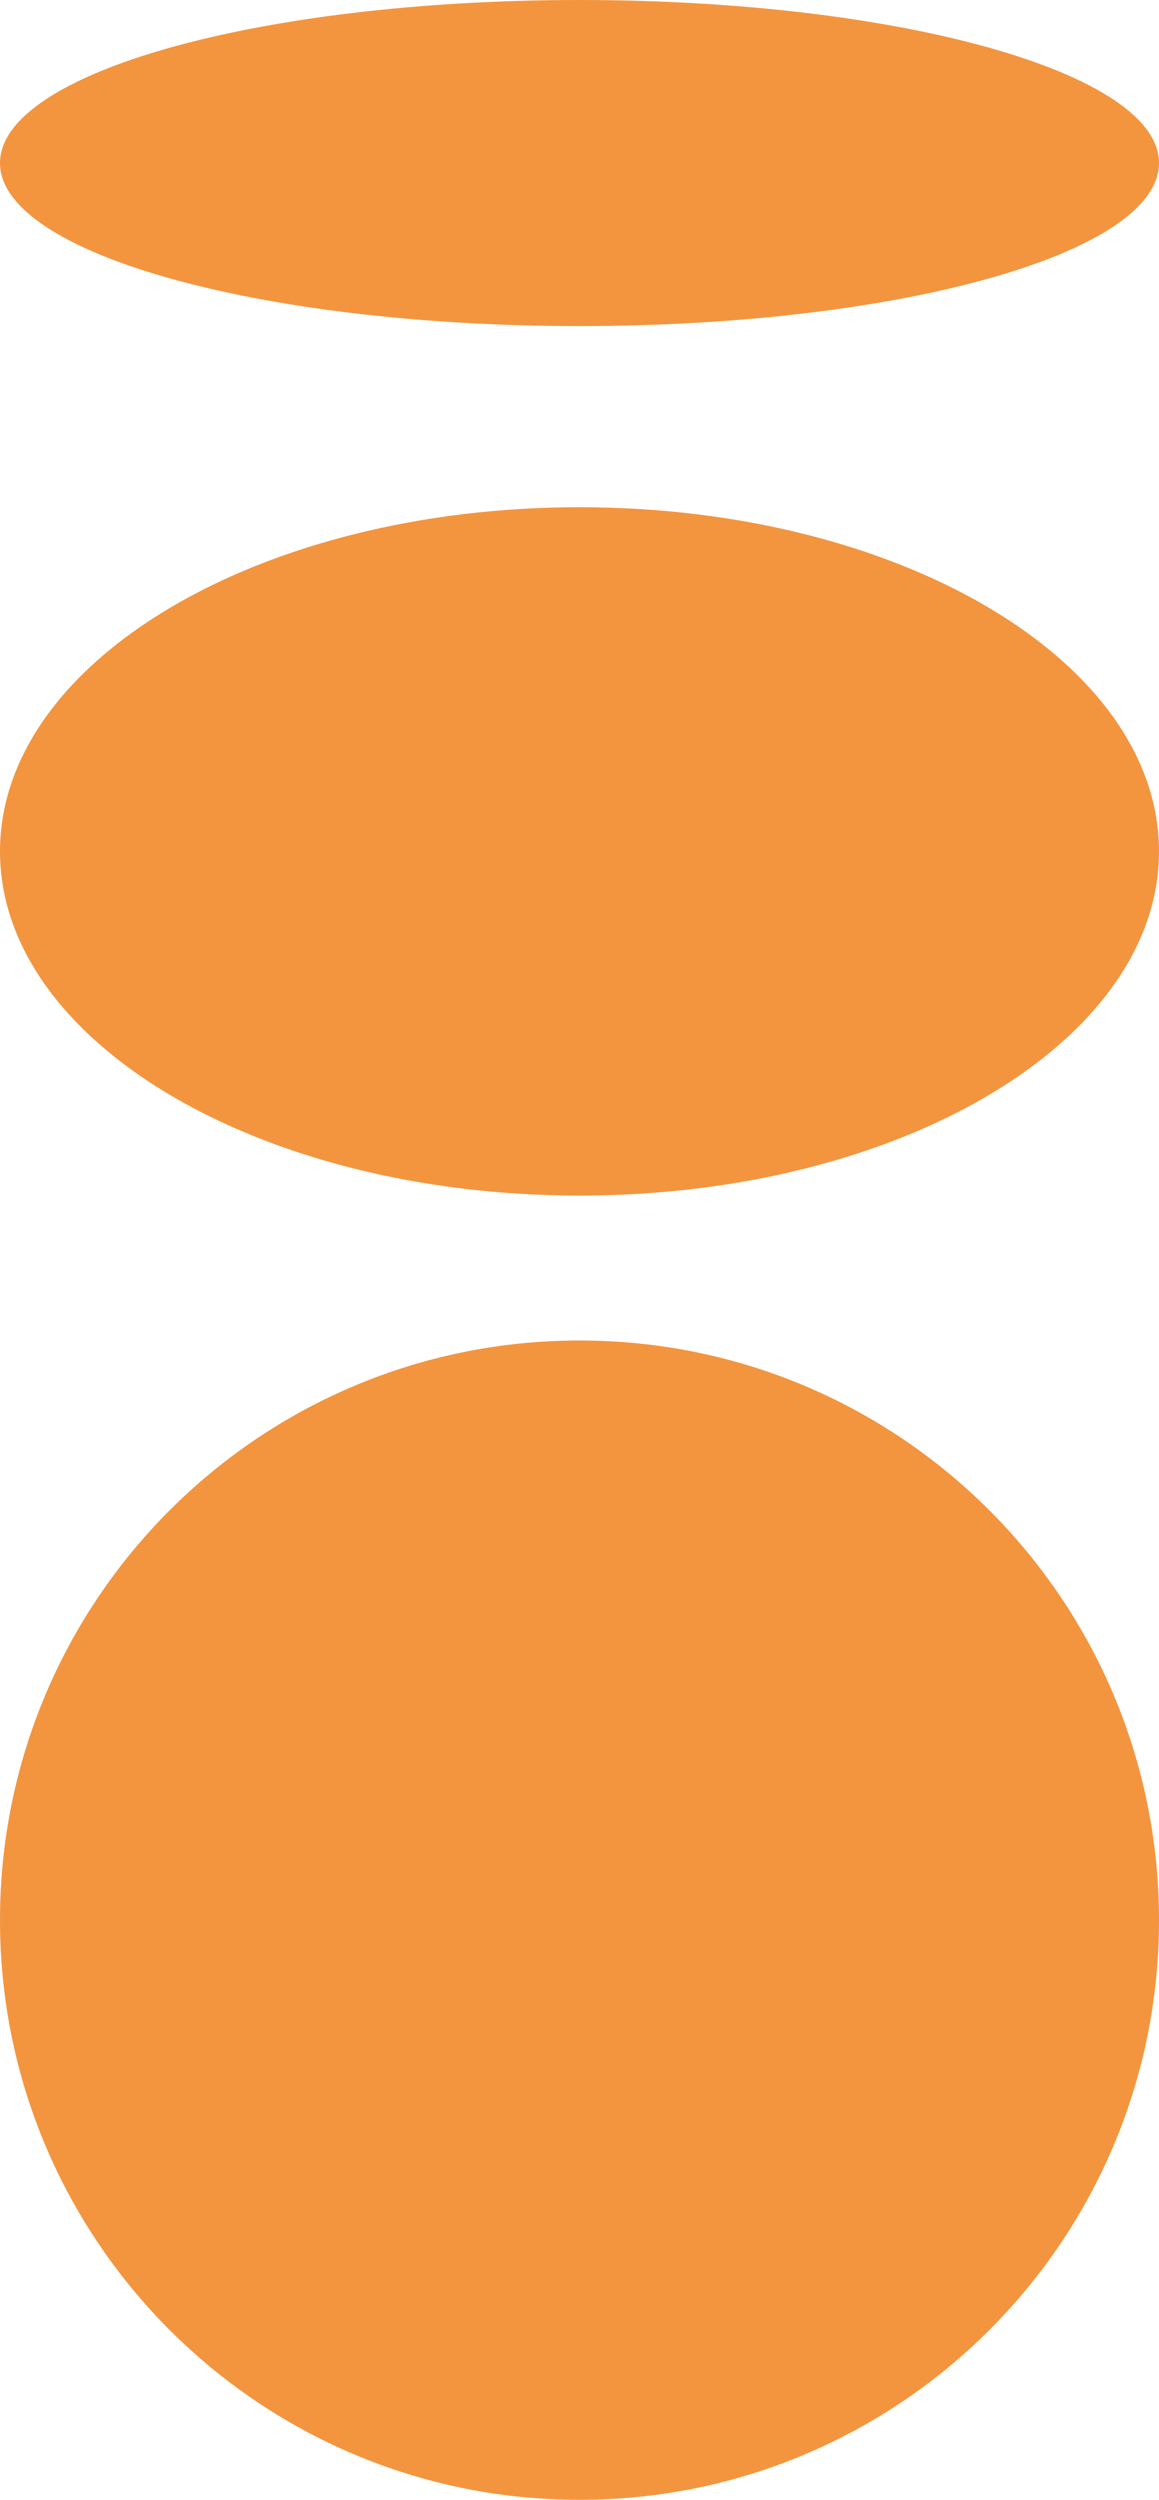 <svg width="32" height="69" viewBox="0 0 32 69" fill="none" xmlns="http://www.w3.org/2000/svg">
<path d="M32 53C32 61.839 24.839 69 16 69C7.161 69 1.87517e-06 61.839 1.20791e-06 53C5.4064e-07 44.161 7.161 37 16 37C24.839 37 32 44.161 32 53Z" fill="#F3953F"/>
<path d="M32 23.5C32 28.748 24.839 33 16 33C7.161 33 1.11338e-06 28.748 7.17194e-07 23.5C3.21005e-07 18.252 7.161 14 16 14C24.839 14 32 18.252 32 23.5Z" fill="#F3953F"/>
<path d="M32 4.5C32 6.986 24.839 9 16 9C7.161 9 5.27392e-07 6.986 3.39723e-07 4.5C1.52055e-07 2.014 7.161 -7.43551e-07 16 -1.66126e-06C24.839 -2.57896e-06 32 2.014 32 4.5Z" fill="#F3953F"/>
</svg>
